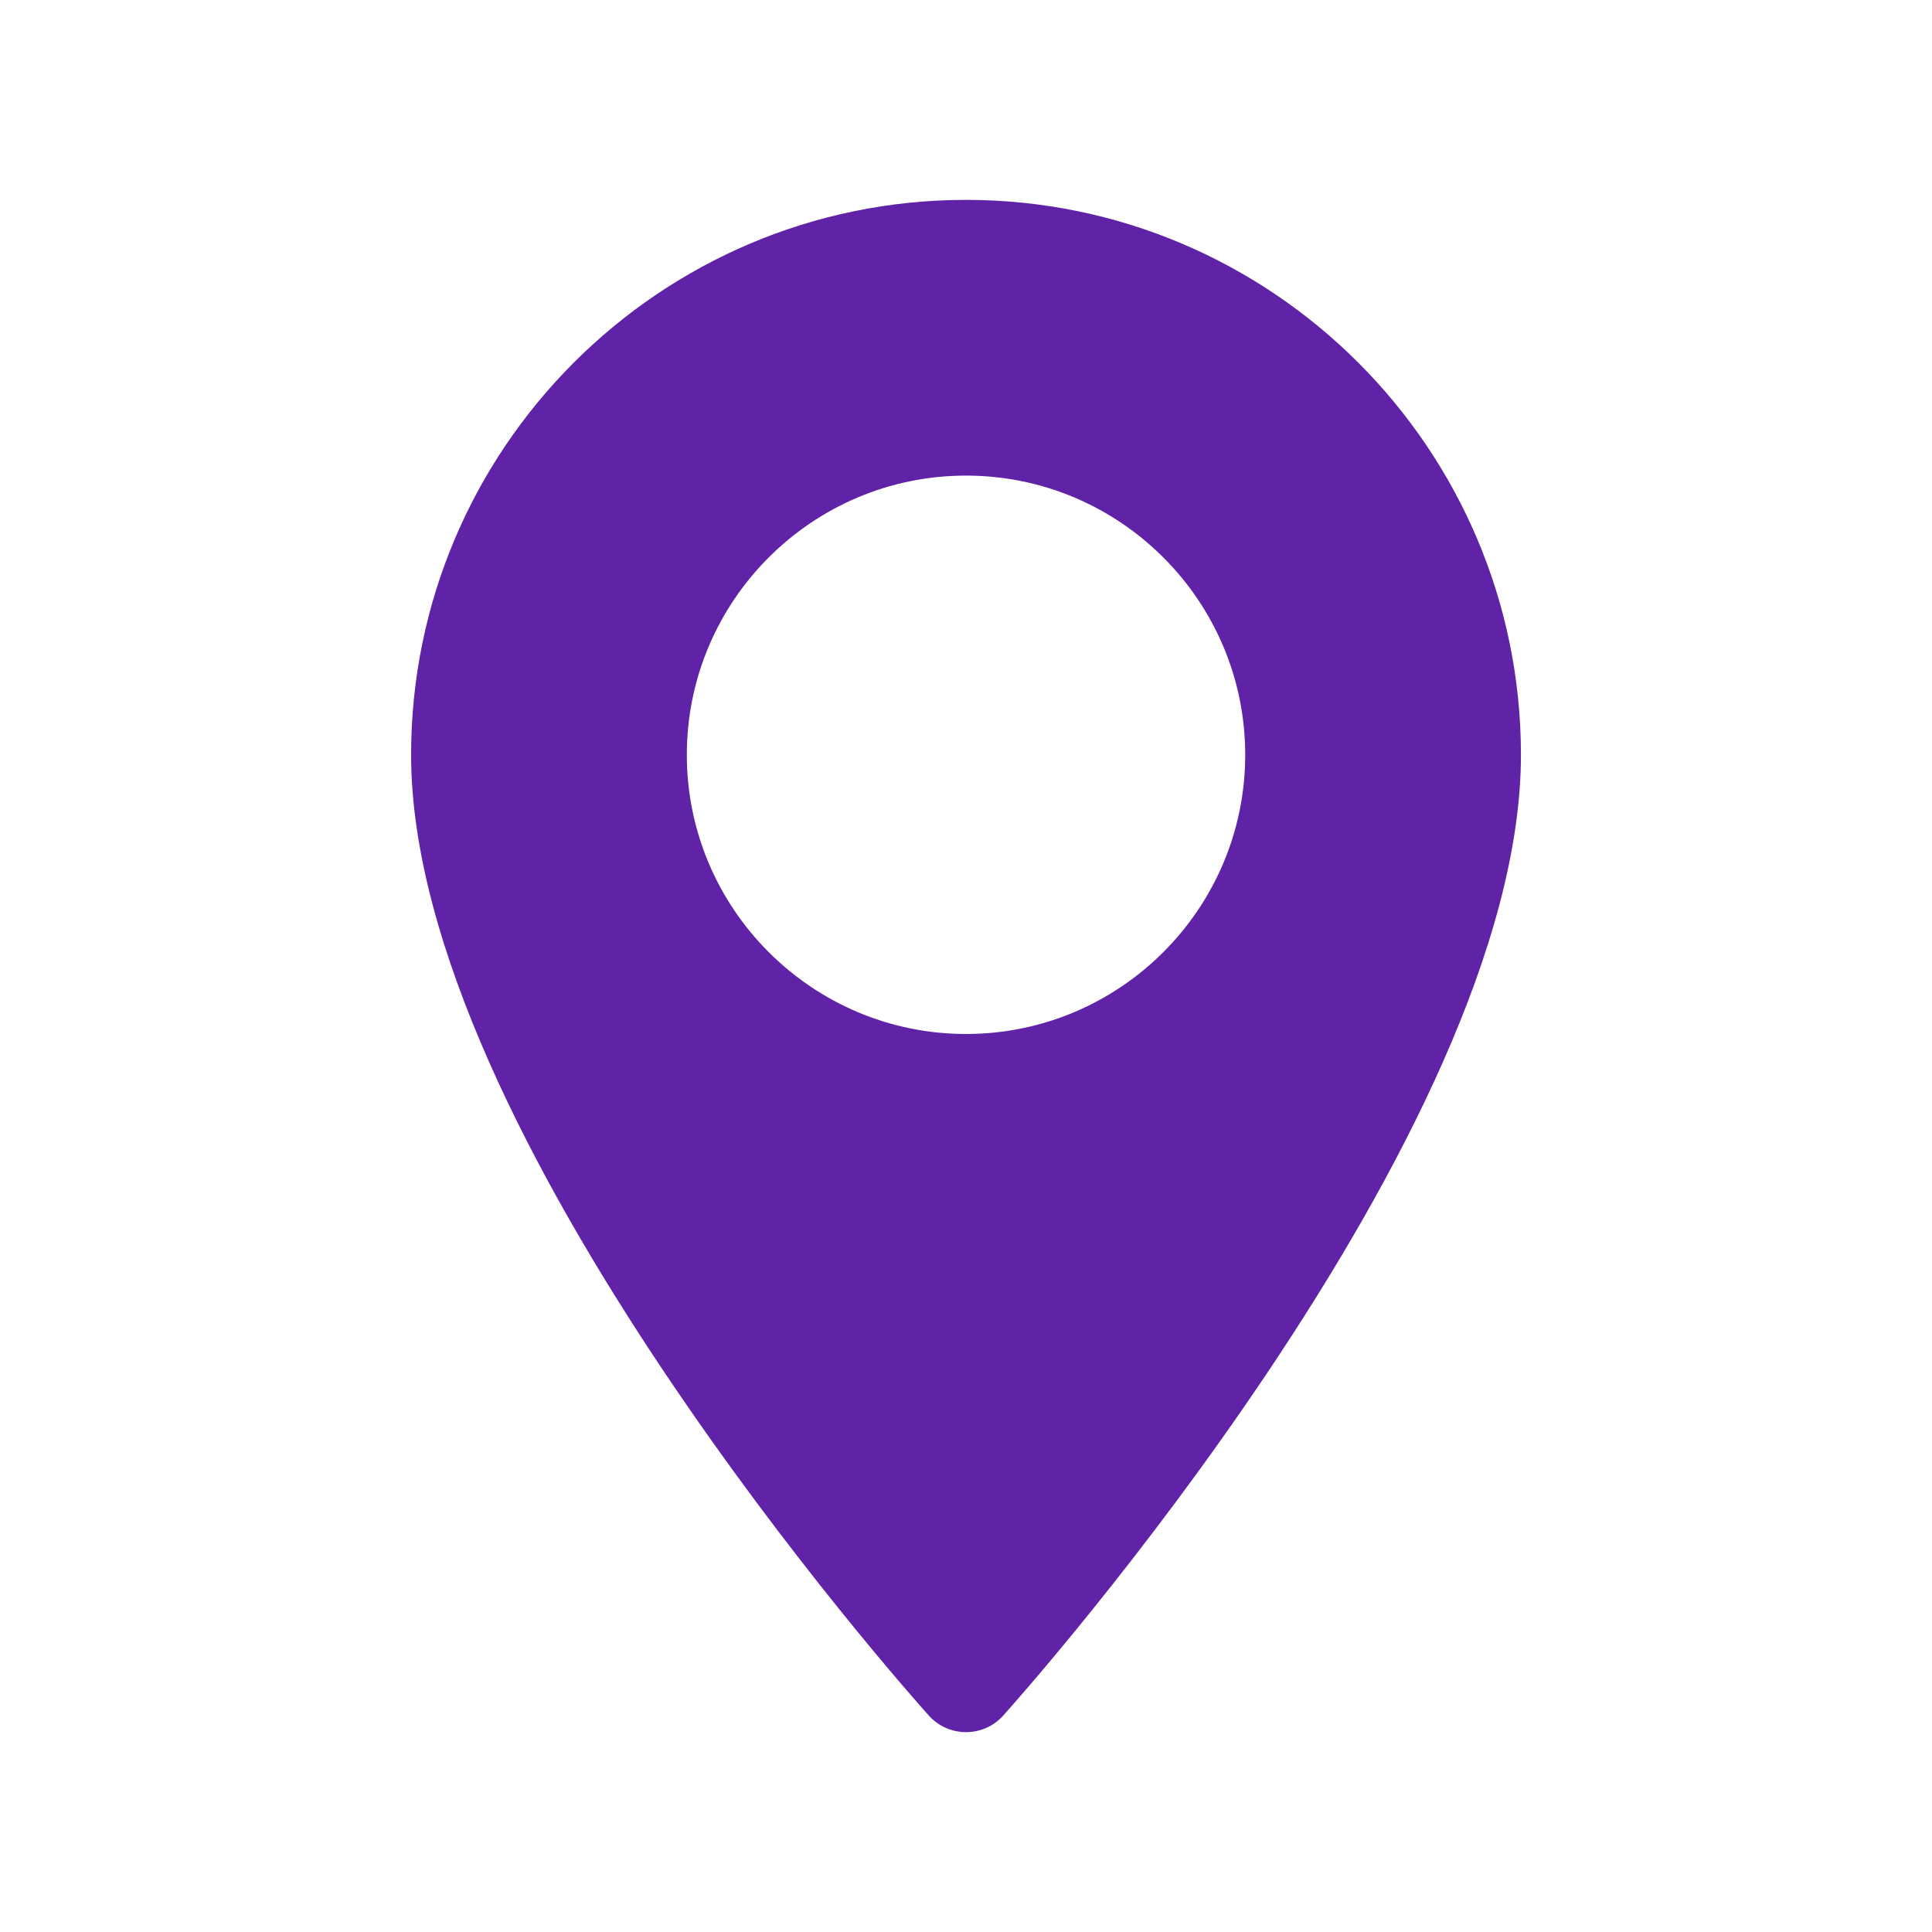 <svg width="42" height="42" viewBox="0 0 42 42" fill="none" xmlns="http://www.w3.org/2000/svg">
<path d="M21 4.345C14.348 4.345 8.937 9.757 8.937 16.409C8.937 24.664 19.732 36.783 20.192 37.295C20.624 37.776 21.378 37.775 21.809 37.295C22.268 36.783 33.064 24.664 33.064 16.409C33.064 9.757 27.652 4.345 21 4.345ZM21 22.478C17.654 22.478 14.931 19.755 14.931 16.409C14.931 13.062 17.654 10.339 21 10.339C24.347 10.339 27.07 13.062 27.07 16.409C27.07 19.755 24.347 22.478 21 22.478Z" fill="#6022A6"/>
</svg>
